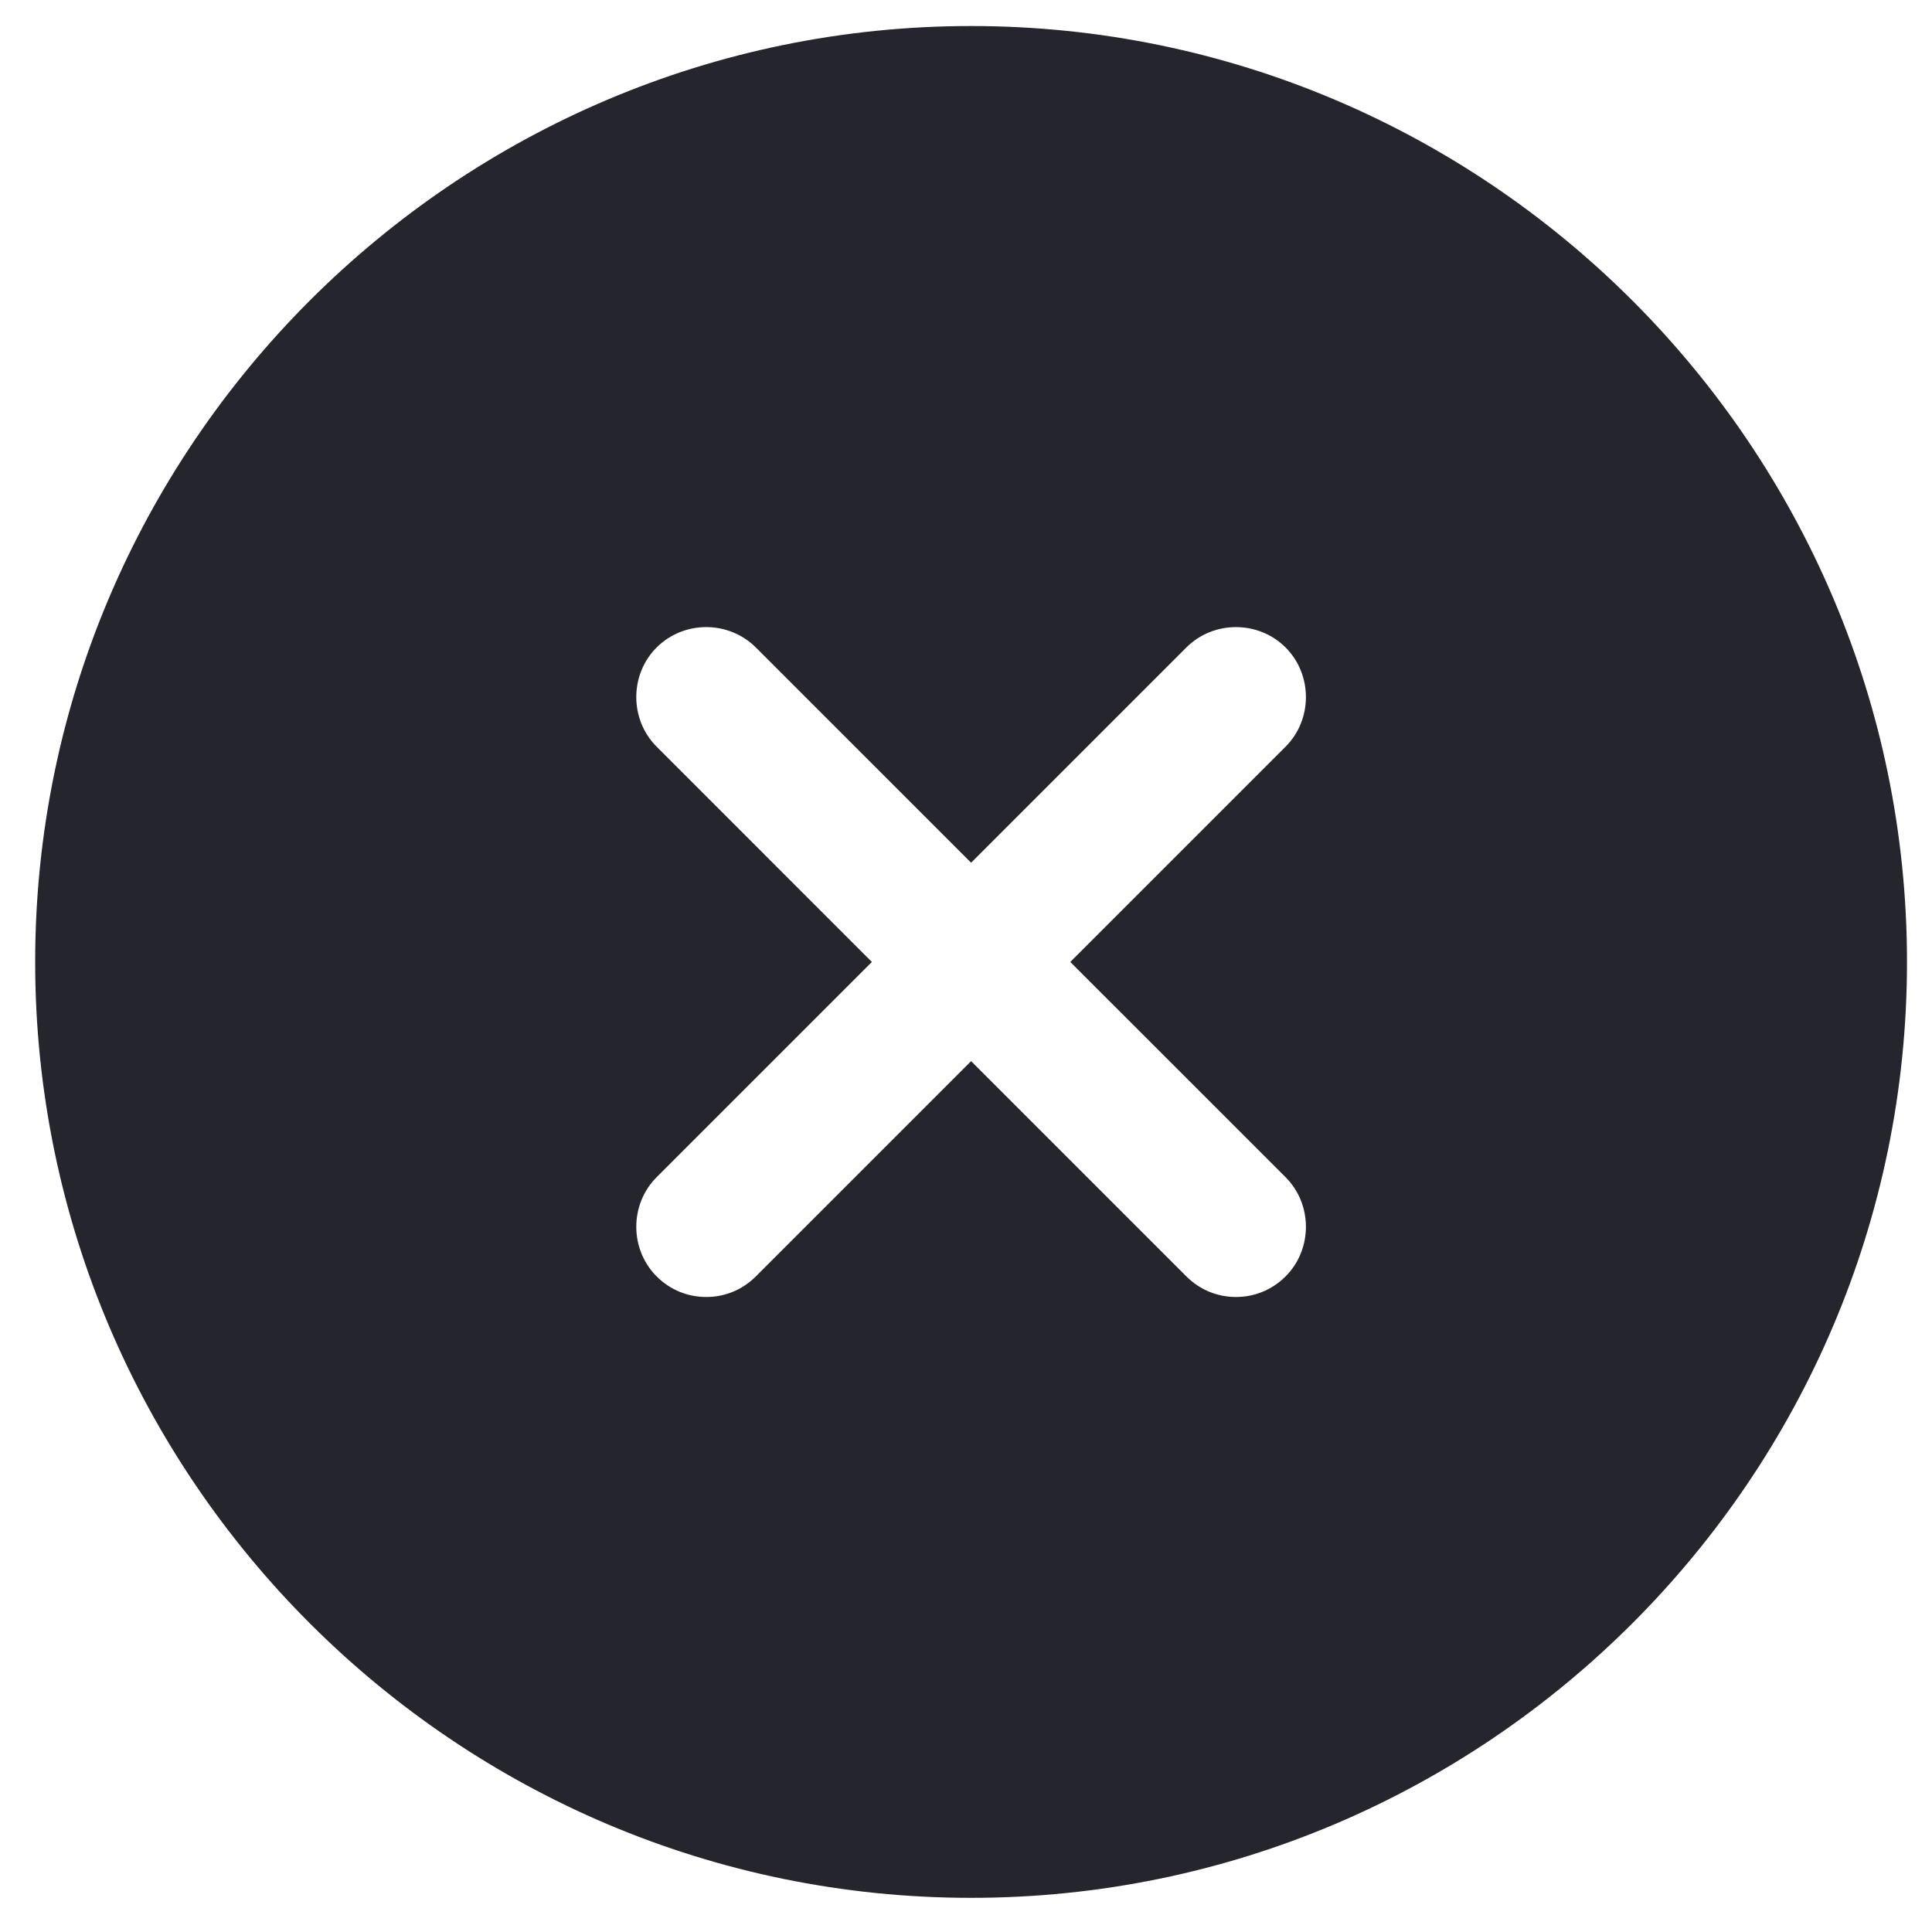 <svg width="53" height="53" viewBox="0 0 53 53" fill="none" xmlns="http://www.w3.org/2000/svg">
<path d="M26.64 0.714C12.493 0.714 0.965 12.242 0.965 26.389C0.965 40.535 12.493 52.063 26.64 52.063C40.786 52.063 52.314 40.535 52.314 26.389C52.314 12.242 40.786 0.714 26.64 0.714ZM35.267 32.294C36.011 33.038 36.011 34.271 35.267 35.015C34.881 35.4 34.394 35.58 33.906 35.58C33.418 35.58 32.93 35.4 32.545 35.015L26.64 29.11L20.735 35.015C20.35 35.4 19.862 35.58 19.374 35.58C18.886 35.58 18.398 35.4 18.013 35.015C17.269 34.271 17.269 33.038 18.013 32.294L23.918 26.389L18.013 20.483C17.269 19.739 17.269 18.506 18.013 17.762C18.758 17.017 19.99 17.017 20.735 17.762L26.64 23.667L32.545 17.762C33.289 17.017 34.522 17.017 35.267 17.762C36.011 18.506 36.011 19.739 35.267 20.483L29.361 26.389L35.267 32.294Z" fill="#25252D"/>
</svg>
